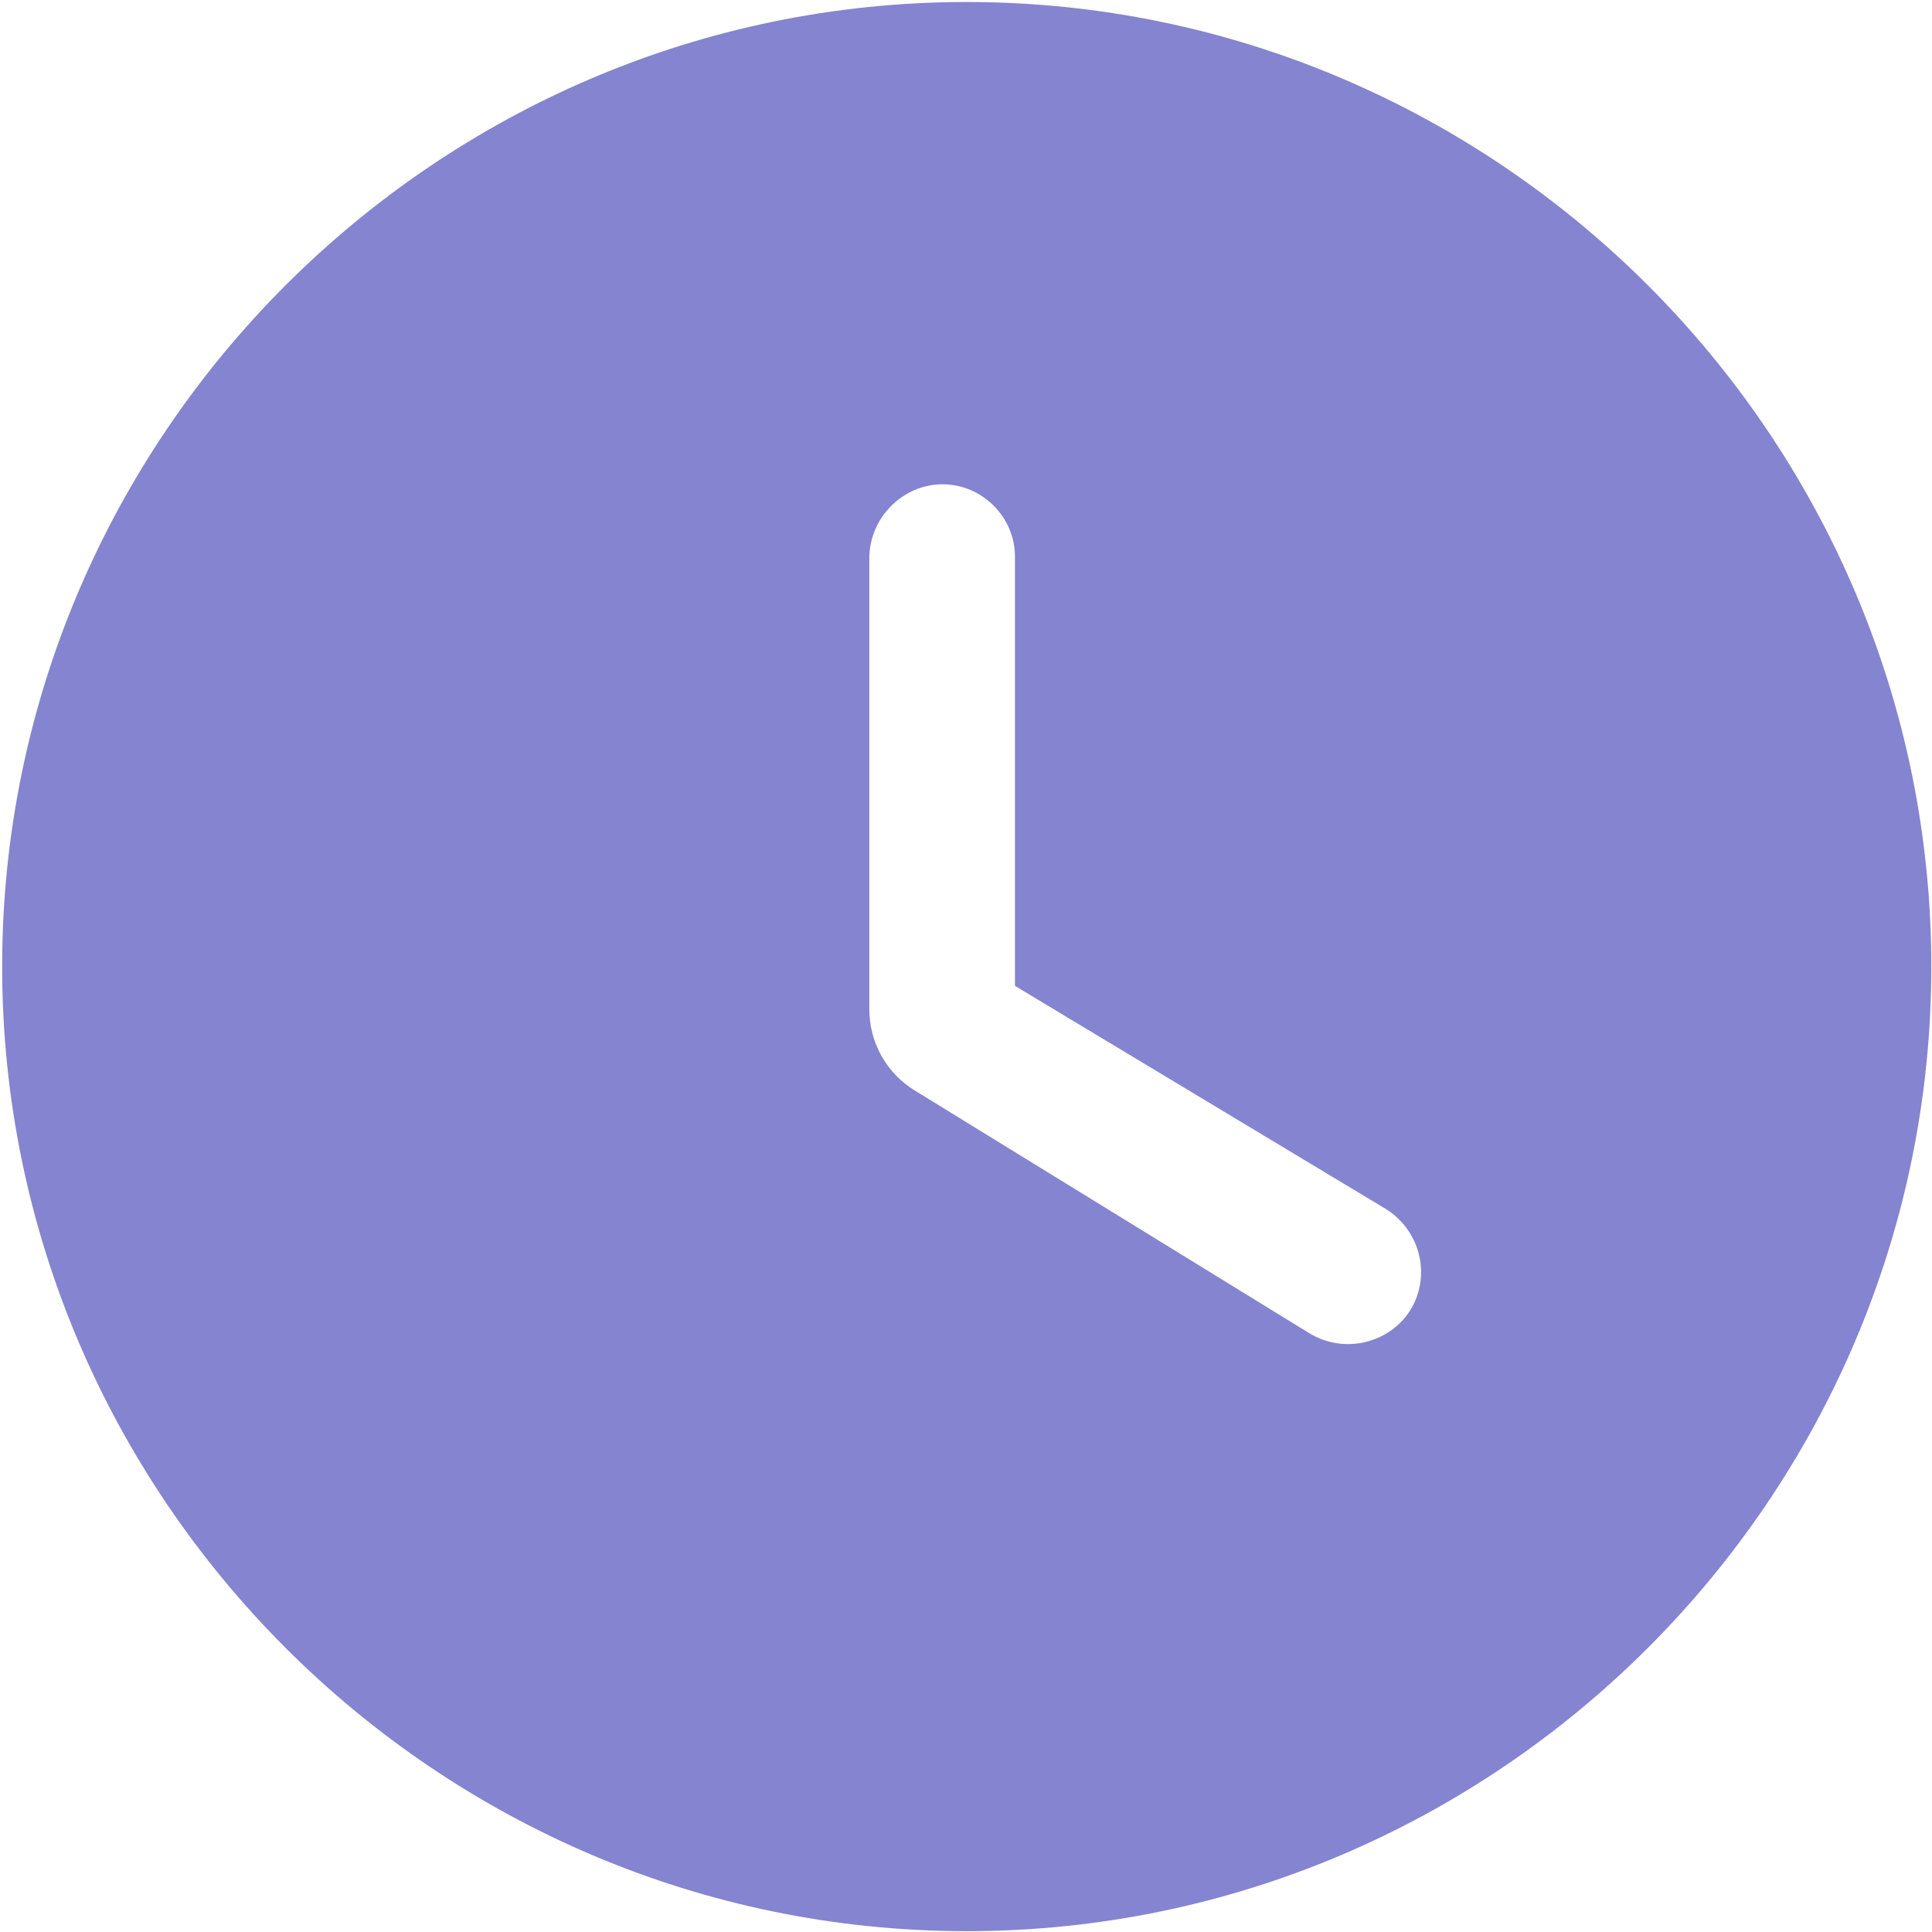 <?xml version="1.0" encoding="UTF-8"?> <svg xmlns="http://www.w3.org/2000/svg" width="448" height="448" viewBox="0 0 448 448" fill="none"> <path d="M224.17 0.466C101.152 0.466 0.5 101.117 0.5 224.136C0.5 347.154 101.152 447.806 224.17 447.806C347.189 447.806 447.84 347.154 447.84 224.136C447.84 101.117 347.189 0.466 224.17 0.466ZM303.573 309.13L212.316 252.989C205.605 248.963 201.579 241.806 201.579 233.977V129.076C201.803 119.906 209.408 112.301 218.578 112.301C227.749 112.301 235.354 119.906 235.354 129.076V228.609L321.243 280.277C329.295 285.198 331.979 295.71 327.058 303.762C322.138 311.591 311.625 314.051 303.573 309.13Z" fill="#8484D0"></path> </svg> 